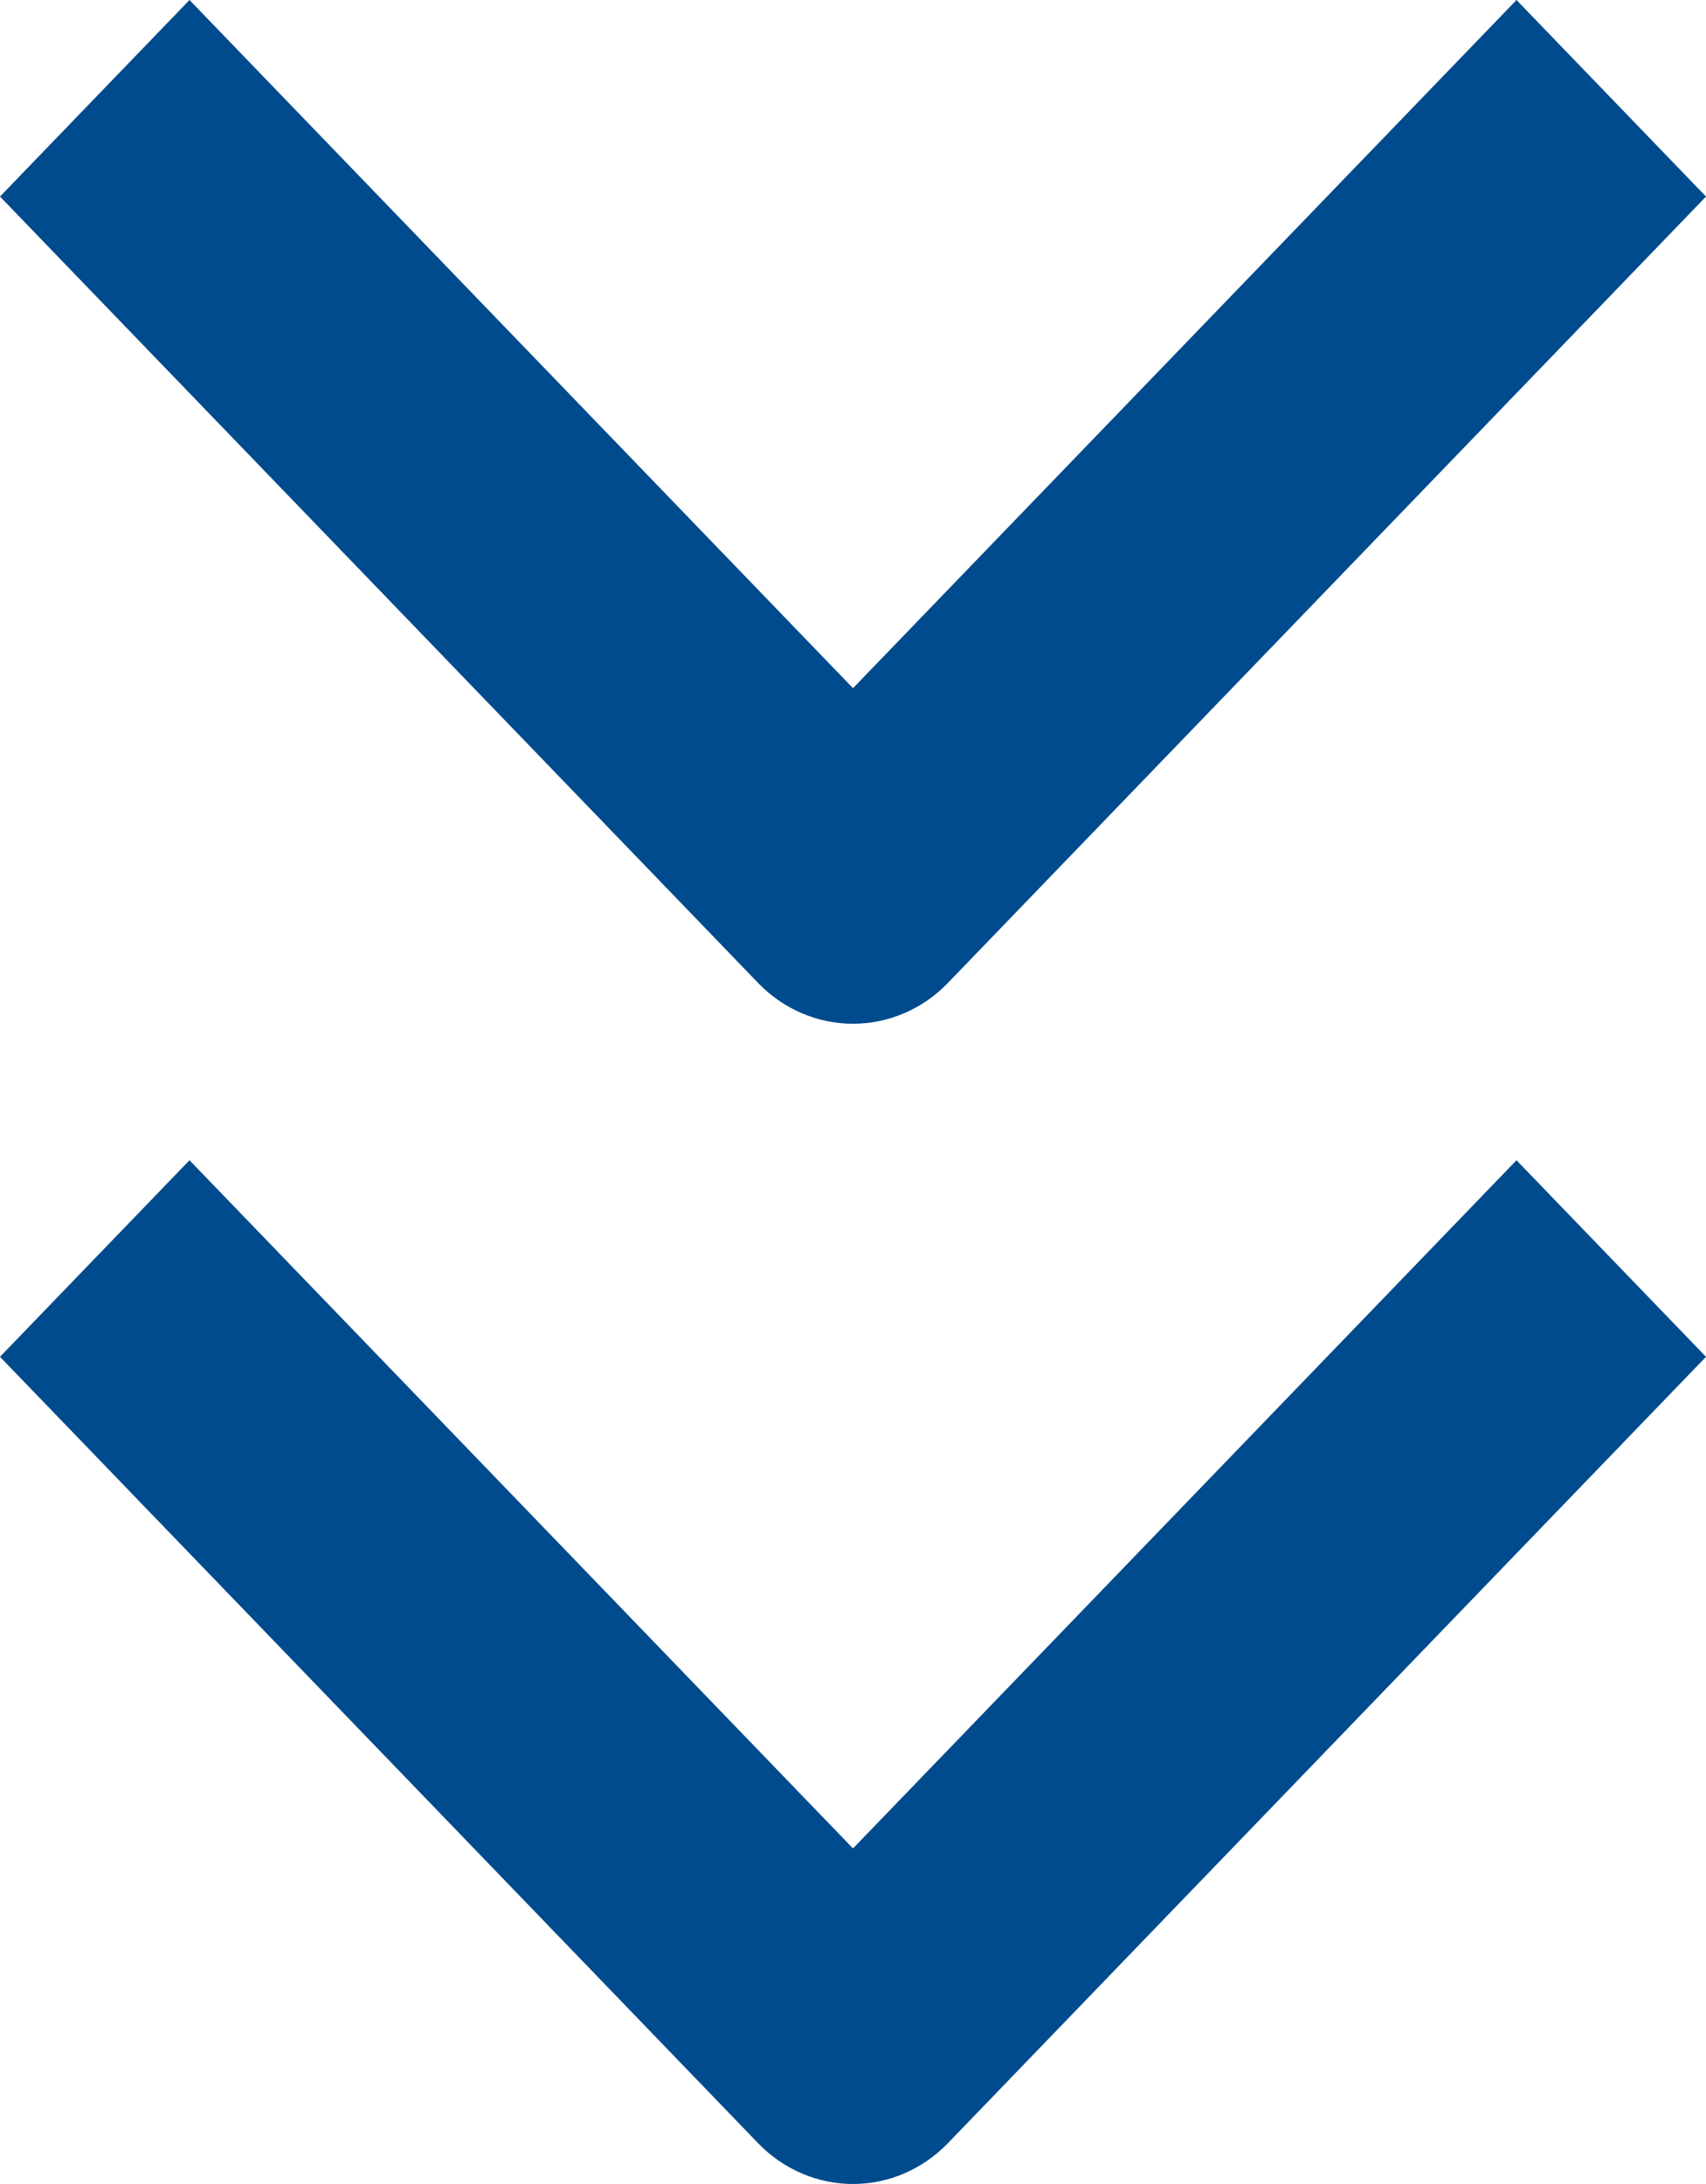 <svg width="25" height="32" viewBox="0 0 25 32" fill="none" xmlns="http://www.w3.org/2000/svg">
<path fill-rule="evenodd" clip-rule="evenodd" d="M11.111 14.404L-1.25902e-07 2.88L2.777 -9.71383e-07L12.5 10.083L22.223 -1.21401e-07L25 2.88L13.889 14.404C13.52 14.786 13.021 15 12.5 15C11.979 15 11.48 14.786 11.111 14.404Z" fill="#004B8D"/>
<path fill-rule="evenodd" clip-rule="evenodd" d="M11.111 31.404L-1.25902e-07 19.88L2.777 17L12.5 27.083L22.223 17L25 19.88L13.889 31.404C13.52 31.785 13.021 32 12.5 32C11.979 32 11.48 31.785 11.111 31.404Z" fill="#004B8D"/>
</svg>
